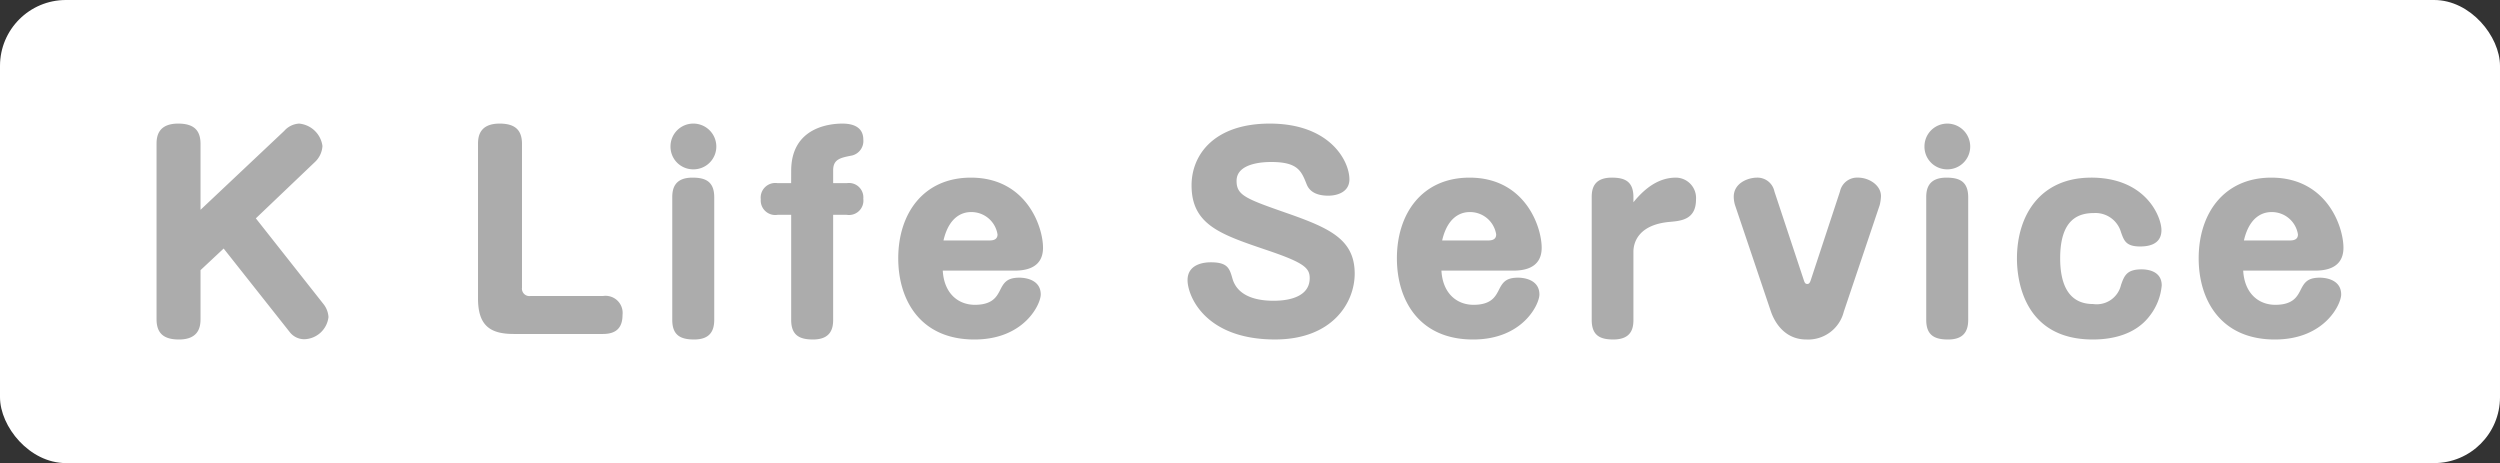 <svg xmlns="http://www.w3.org/2000/svg" width="303.419" height="56.203" viewBox="0 0 303.419 56.203">
  <rect x="0" y="0" width="303.419" height="56.203" fill="#333333" stroke="none"/>
  <g id="グループ_6364" data-name="グループ 6364" transform="translate(-69.024 -567.806)">
    <rect id="長方形_1378" data-name="長方形 1378" width="303.419" height="56.203" rx="8" transform="translate(69.024 567.806)" fill="#fff"/>
    <path id="パス_5024" data-name="パス 5024" d="M10.5-38.083v-7.992c0-1.647-.793-2.471-2.715-2.471-2.471,0-2.623,1.617-2.623,2.471v21.262c0,1.647.793,2.471,2.715,2.471,2.471,0,2.623-1.617,2.623-2.5v-5.918l2.806-2.623L21.36-23.2a2.226,2.226,0,0,0,1.769.824,3.041,3.041,0,0,0,2.9-2.684,2.8,2.8,0,0,0-.61-1.586l-8.206-10.4,7.23-6.894a2.882,2.882,0,0,0,.854-1.891,3.149,3.149,0,0,0-2.837-2.715,2.6,2.6,0,0,0-1.8.885Zm39.015-7.992c0-1.647-.793-2.471-2.715-2.471-2.471,0-2.623,1.617-2.623,2.471v18.73c0,3.233,1.373,4.332,4.332,4.332H59.338c1.525,0,2.379-.671,2.379-2.318a2.073,2.073,0,0,0-2.379-2.288H50.522a.9.9,0,0,1-1.007-1.007Zm20.8-2.471a2.766,2.766,0,0,0-2.776,2.776,2.747,2.747,0,0,0,2.776,2.776A2.766,2.766,0,0,0,73.1-45.77,2.786,2.786,0,0,0,70.319-48.546Zm2.532,8.938c0-2.013-1.19-2.379-2.654-2.379-2.2,0-2.44,1.4-2.44,2.379v14.886c0,1.891,1.037,2.379,2.654,2.379,1.83,0,2.44-.946,2.44-2.379Zm9.334-1.708H80.538a1.775,1.775,0,0,0-2.044,1.952,1.766,1.766,0,0,0,2.044,1.891h1.647v12.751c0,1.891,1.037,2.379,2.654,2.379,2.2,0,2.44-1.4,2.44-2.379V-37.473h1.647a1.75,1.75,0,0,0,2.013-1.952,1.746,1.746,0,0,0-2.013-1.891H87.28v-1.556c0-1.342.854-1.525,2.288-1.8a1.809,1.809,0,0,0,1.373-1.922c0-1.647-1.434-1.952-2.532-1.952-1.4,0-6.223.366-6.223,5.735ZM109.151-30.7c.915,0,3.6,0,3.6-2.776,0-2.593-2.044-8.511-8.755-8.511-5.735,0-8.816,4.332-8.816,9.792,0,5.064,2.684,9.853,9.243,9.853,6.07,0,8.053-4.3,8.053-5.46,0-1.739-1.739-2.044-2.593-2.044-1.586,0-1.922.671-2.41,1.647-.366.671-.885,1.647-2.989,1.647-2.074,0-3.752-1.434-3.9-4.149Zm-8.48-3.661c.793-3.447,2.928-3.447,3.386-3.447a3.207,3.207,0,0,1,3.172,2.715c0,.61-.488.732-.976.732Zm39.595-14.185c-6.68,0-9.487,3.722-9.487,7.5,0,4.789,3.539,5.948,9,7.809,4.637,1.556,5.338,2.2,5.338,3.447,0,2.745-3.691,2.745-4.423,2.745-1.739,0-4.271-.4-4.942-2.654-.366-1.281-.58-2.013-2.654-2.013-.61,0-2.806.122-2.806,2.166,0,1.891,2.1,7.2,10.616,7.2,6.955,0,9.67-4.454,9.67-7.992,0-4.118-2.989-5.491-7.992-7.26-5.247-1.83-6.345-2.227-6.345-4,0-2.257,3.539-2.288,4.21-2.288,3.233,0,3.661,1.1,4.3,2.715.366.915,1.251,1.373,2.623,1.373,1.068,0,2.562-.427,2.562-1.983C149.936-44,147.587-48.546,140.266-48.546ZM169.672-30.7c.915,0,3.6,0,3.6-2.776,0-2.593-2.044-8.511-8.755-8.511-5.735,0-8.816,4.332-8.816,9.792,0,5.064,2.684,9.853,9.243,9.853,6.07,0,8.053-4.3,8.053-5.46,0-1.739-1.739-2.044-2.593-2.044-1.586,0-1.922.671-2.41,1.647-.366.671-.885,1.647-2.989,1.647-2.074,0-3.752-1.434-3.9-4.149Zm-8.48-3.661c.793-3.447,2.928-3.447,3.386-3.447a3.207,3.207,0,0,1,3.172,2.715c0,.61-.488.732-.976.732Zm23.214,1.373c0-1.1.58-3.294,4.423-3.63,1.373-.122,3.173-.275,3.173-2.715a2.466,2.466,0,0,0-2.44-2.654c-2.044,0-3.722,1.22-5.155,2.989v-.61c0-1.922-1.037-2.379-2.623-2.379-2.227,0-2.44,1.4-2.44,2.379v14.886c0,1.891,1.007,2.379,2.623,2.379,2.227,0,2.44-1.4,2.44-2.379Zm17.113-7.321a2.1,2.1,0,0,0-2.1-1.678c-1.129,0-2.837.671-2.837,2.318a3.678,3.678,0,0,0,.153,1.007l4.362,12.934c.153.427,1.159,3.386,4.3,3.386a4.458,4.458,0,0,0,4.545-3.386L214.3-38.663a5.554,5.554,0,0,0,.153-1.068c0-1.373-1.495-2.257-2.776-2.257a2.127,2.127,0,0,0-2.2,1.678l-3.569,10.829c-.091.244-.183.4-.4.4s-.305-.122-.4-.4Zm20.987-8.236a2.766,2.766,0,0,0-2.776,2.776,2.747,2.747,0,0,0,2.776,2.776,2.766,2.766,0,0,0,2.776-2.776A2.786,2.786,0,0,0,222.506-48.546Zm2.532,8.938c0-2.013-1.19-2.379-2.654-2.379-2.2,0-2.44,1.4-2.44,2.379v14.886c0,1.891,1.037,2.379,2.654,2.379,1.83,0,2.44-.946,2.44-2.379Zm14.917-2.379c-6.131,0-9,4.515-9,9.822,0,2.745.915,9.822,9.212,9.822,2.135,0,5.125-.488,6.924-2.9a7,7,0,0,0,1.434-3.661c0-1.861-1.922-1.952-2.44-1.952-1.8,0-2.1.763-2.5,1.891a3.03,3.03,0,0,1-3.386,2.318c-3.264,0-4-2.867-4-5.552,0-4.82,2.288-5.491,4.118-5.491a3.219,3.219,0,0,1,3.264,2.318c.366,1.037.61,1.739,2.318,1.739.732,0,2.593-.092,2.593-1.983C248.5-37.168,246.665-41.988,239.954-41.988ZM266.981-30.7c.915,0,3.6,0,3.6-2.776,0-2.593-2.044-8.511-8.755-8.511-5.735,0-8.816,4.332-8.816,9.792,0,5.064,2.684,9.853,9.243,9.853,6.07,0,8.053-4.3,8.053-5.46,0-1.739-1.739-2.044-2.593-2.044-1.586,0-1.922.671-2.41,1.647-.366.671-.885,1.647-2.989,1.647-2.074,0-3.752-1.434-3.9-4.149Zm-8.48-3.661c.793-3.447,2.928-3.447,3.386-3.447a3.207,3.207,0,0,1,3.172,2.715c0,.61-.488.732-.976.732Z" transform="translate(82.862 631.352)" fill="#acacac"/>
  </g>
</svg>
